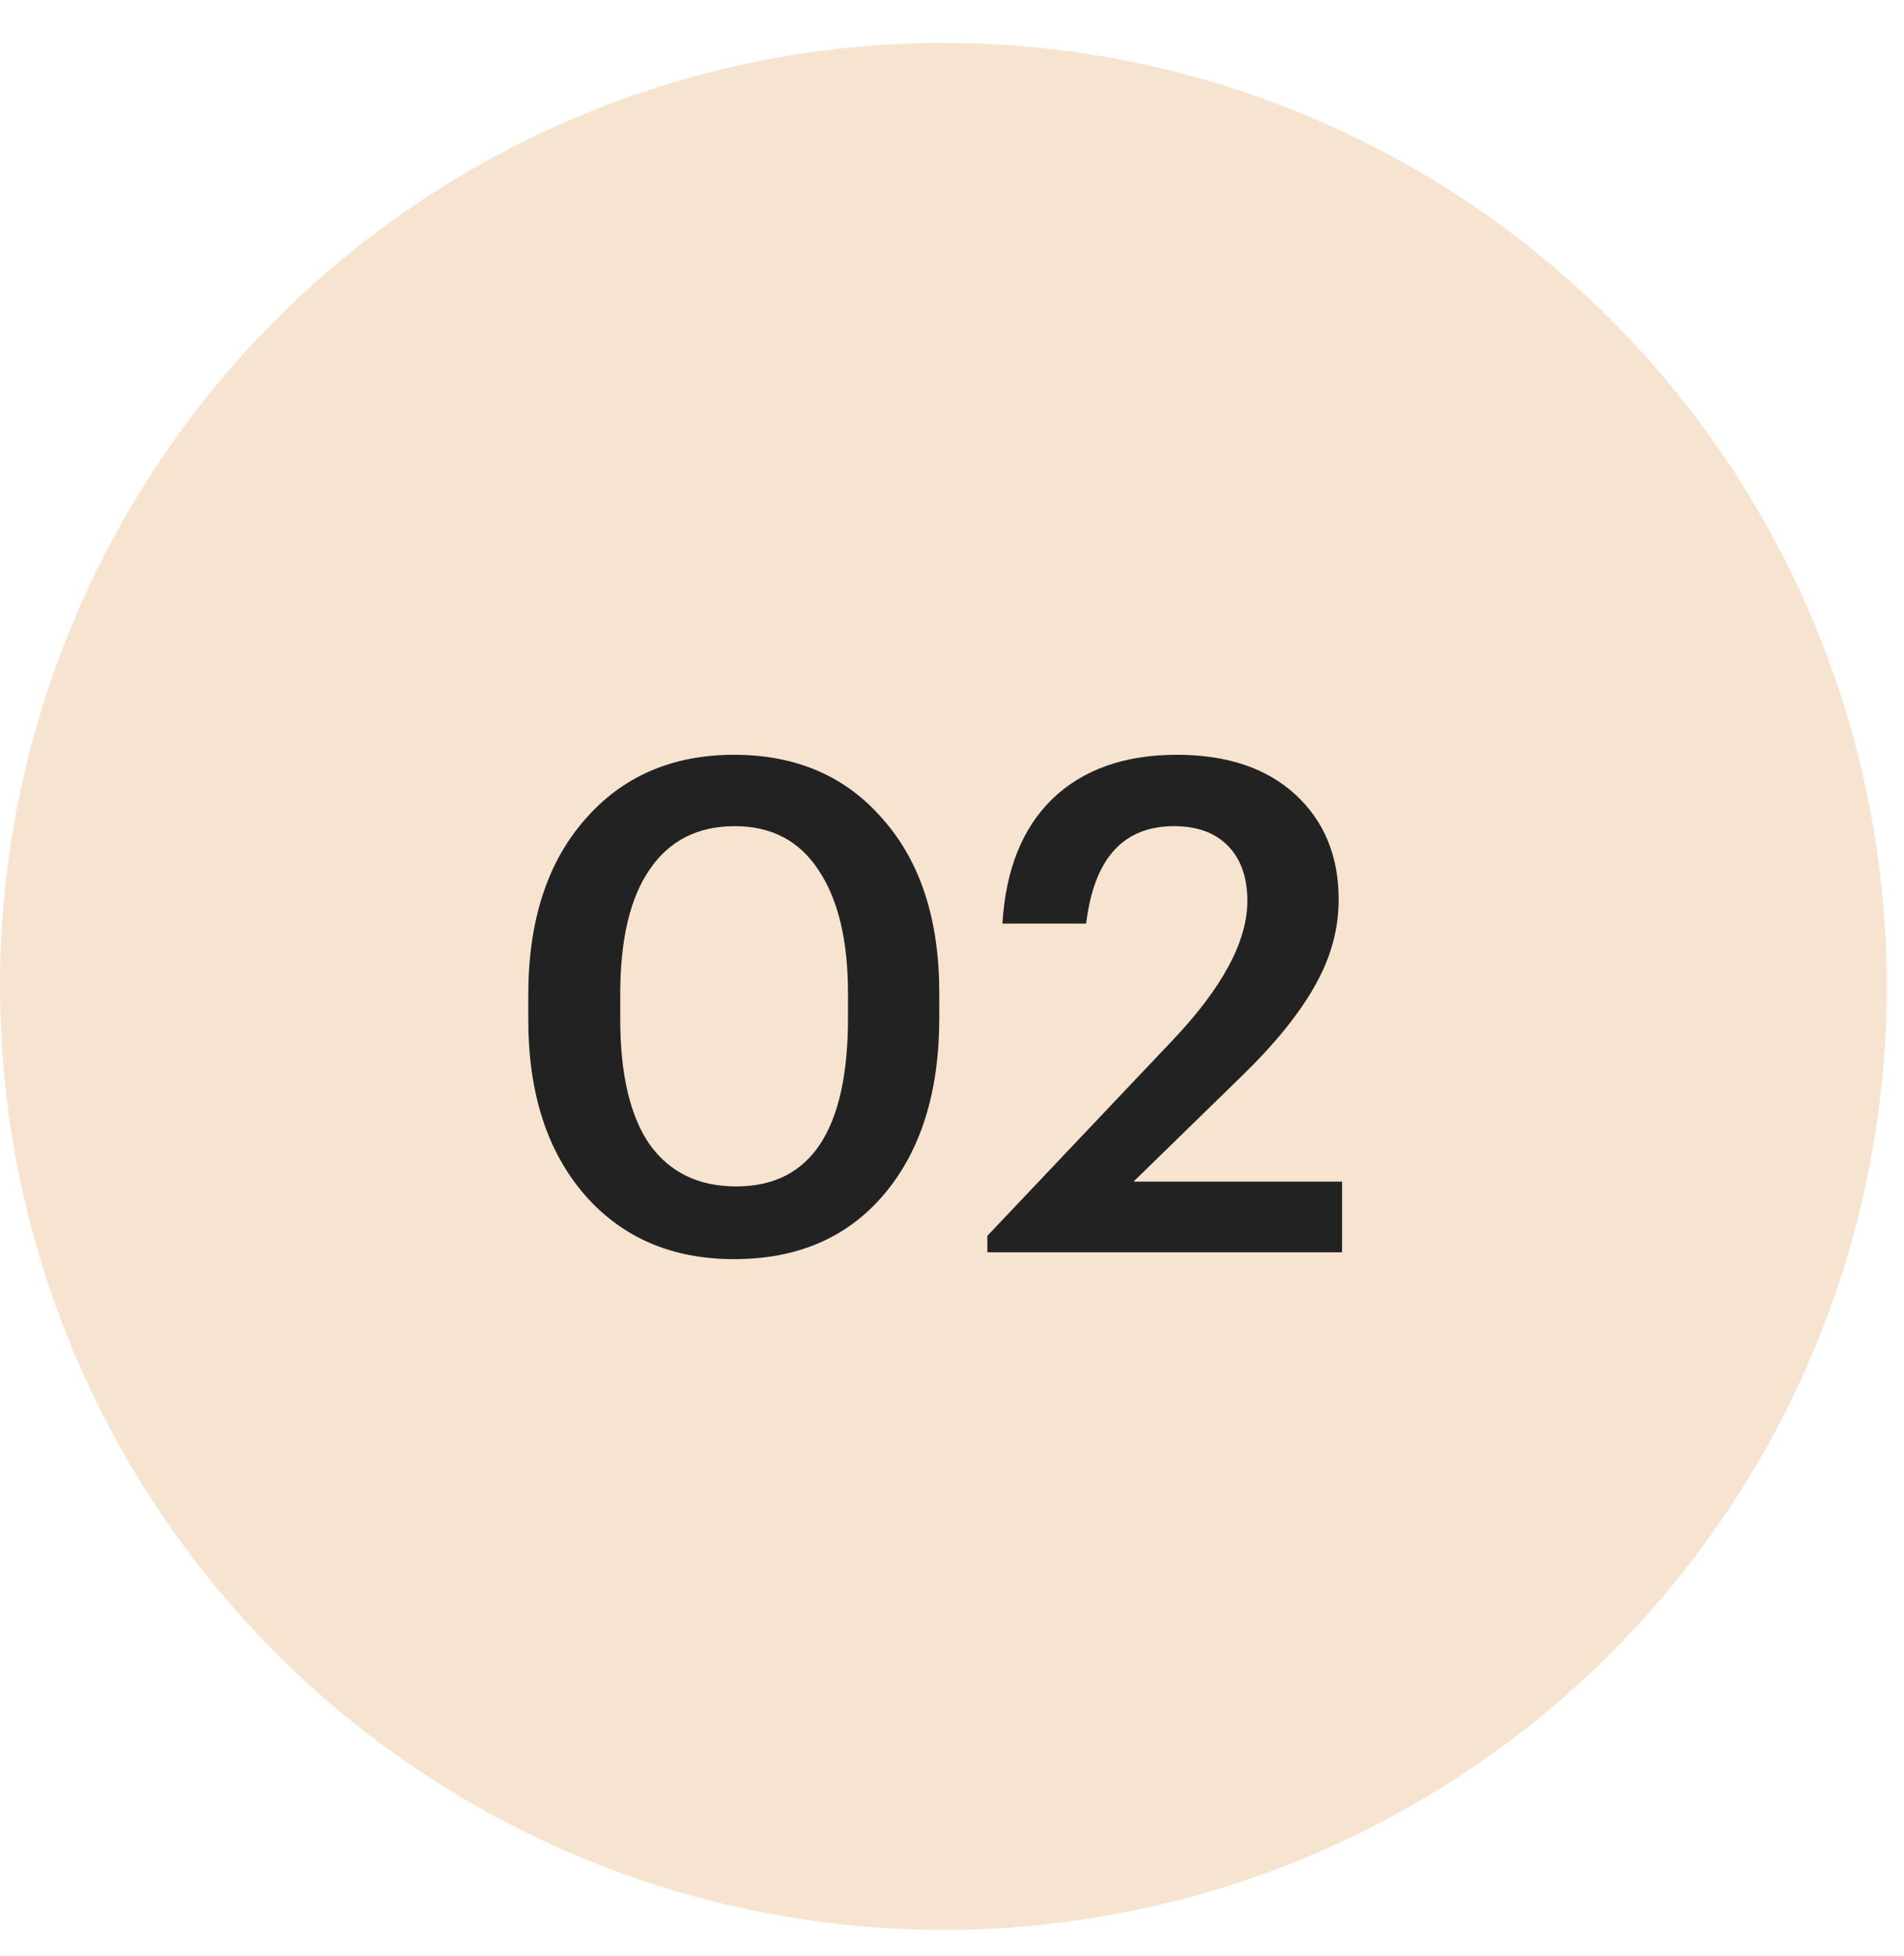 <?xml version="1.0" encoding="UTF-8"?> <svg xmlns="http://www.w3.org/2000/svg" width="37" height="38" viewBox="0 0 37 38" fill="none"> <circle cx="18.333" cy="19.166" r="18.333" fill="#F7E4D0"></circle> <path d="M14.306 23.053C15.755 23.053 16.479 21.96 16.479 19.773V19.306C16.479 18.275 16.288 17.475 15.906 16.906C15.533 16.337 14.991 16.053 14.279 16.053C13.559 16.053 13.008 16.333 12.626 16.893C12.244 17.444 12.053 18.253 12.053 19.32V19.8C12.053 20.875 12.244 21.689 12.626 22.24C13.017 22.782 13.577 23.053 14.306 23.053ZM14.266 24.466C13.057 24.466 12.088 24.049 11.359 23.213C10.63 22.369 10.266 21.235 10.266 19.813V19.333C10.266 17.902 10.63 16.769 11.359 15.933C12.088 15.089 13.057 14.666 14.266 14.666C15.475 14.666 16.439 15.084 17.159 15.92C17.888 16.746 18.253 17.871 18.253 19.293V19.773C18.253 21.213 17.897 22.355 17.186 23.2C16.475 24.044 15.502 24.466 14.266 24.466ZM19.187 24.013L22.787 20.213C23.756 19.191 24.24 18.289 24.24 17.506C24.24 17.053 24.116 16.698 23.867 16.44C23.618 16.182 23.267 16.053 22.814 16.053C21.827 16.053 21.258 16.684 21.107 17.946H19.48C19.543 16.898 19.867 16.089 20.454 15.52C21.049 14.951 21.854 14.666 22.867 14.666C23.845 14.666 24.614 14.924 25.174 15.44C25.734 15.955 26.014 16.635 26.014 17.48C26.014 18.066 25.854 18.635 25.534 19.186C25.223 19.729 24.76 20.297 24.147 20.893L22.027 22.96H26.08V24.333H19.187V24.013Z" fill="#222222"></path> </svg> 